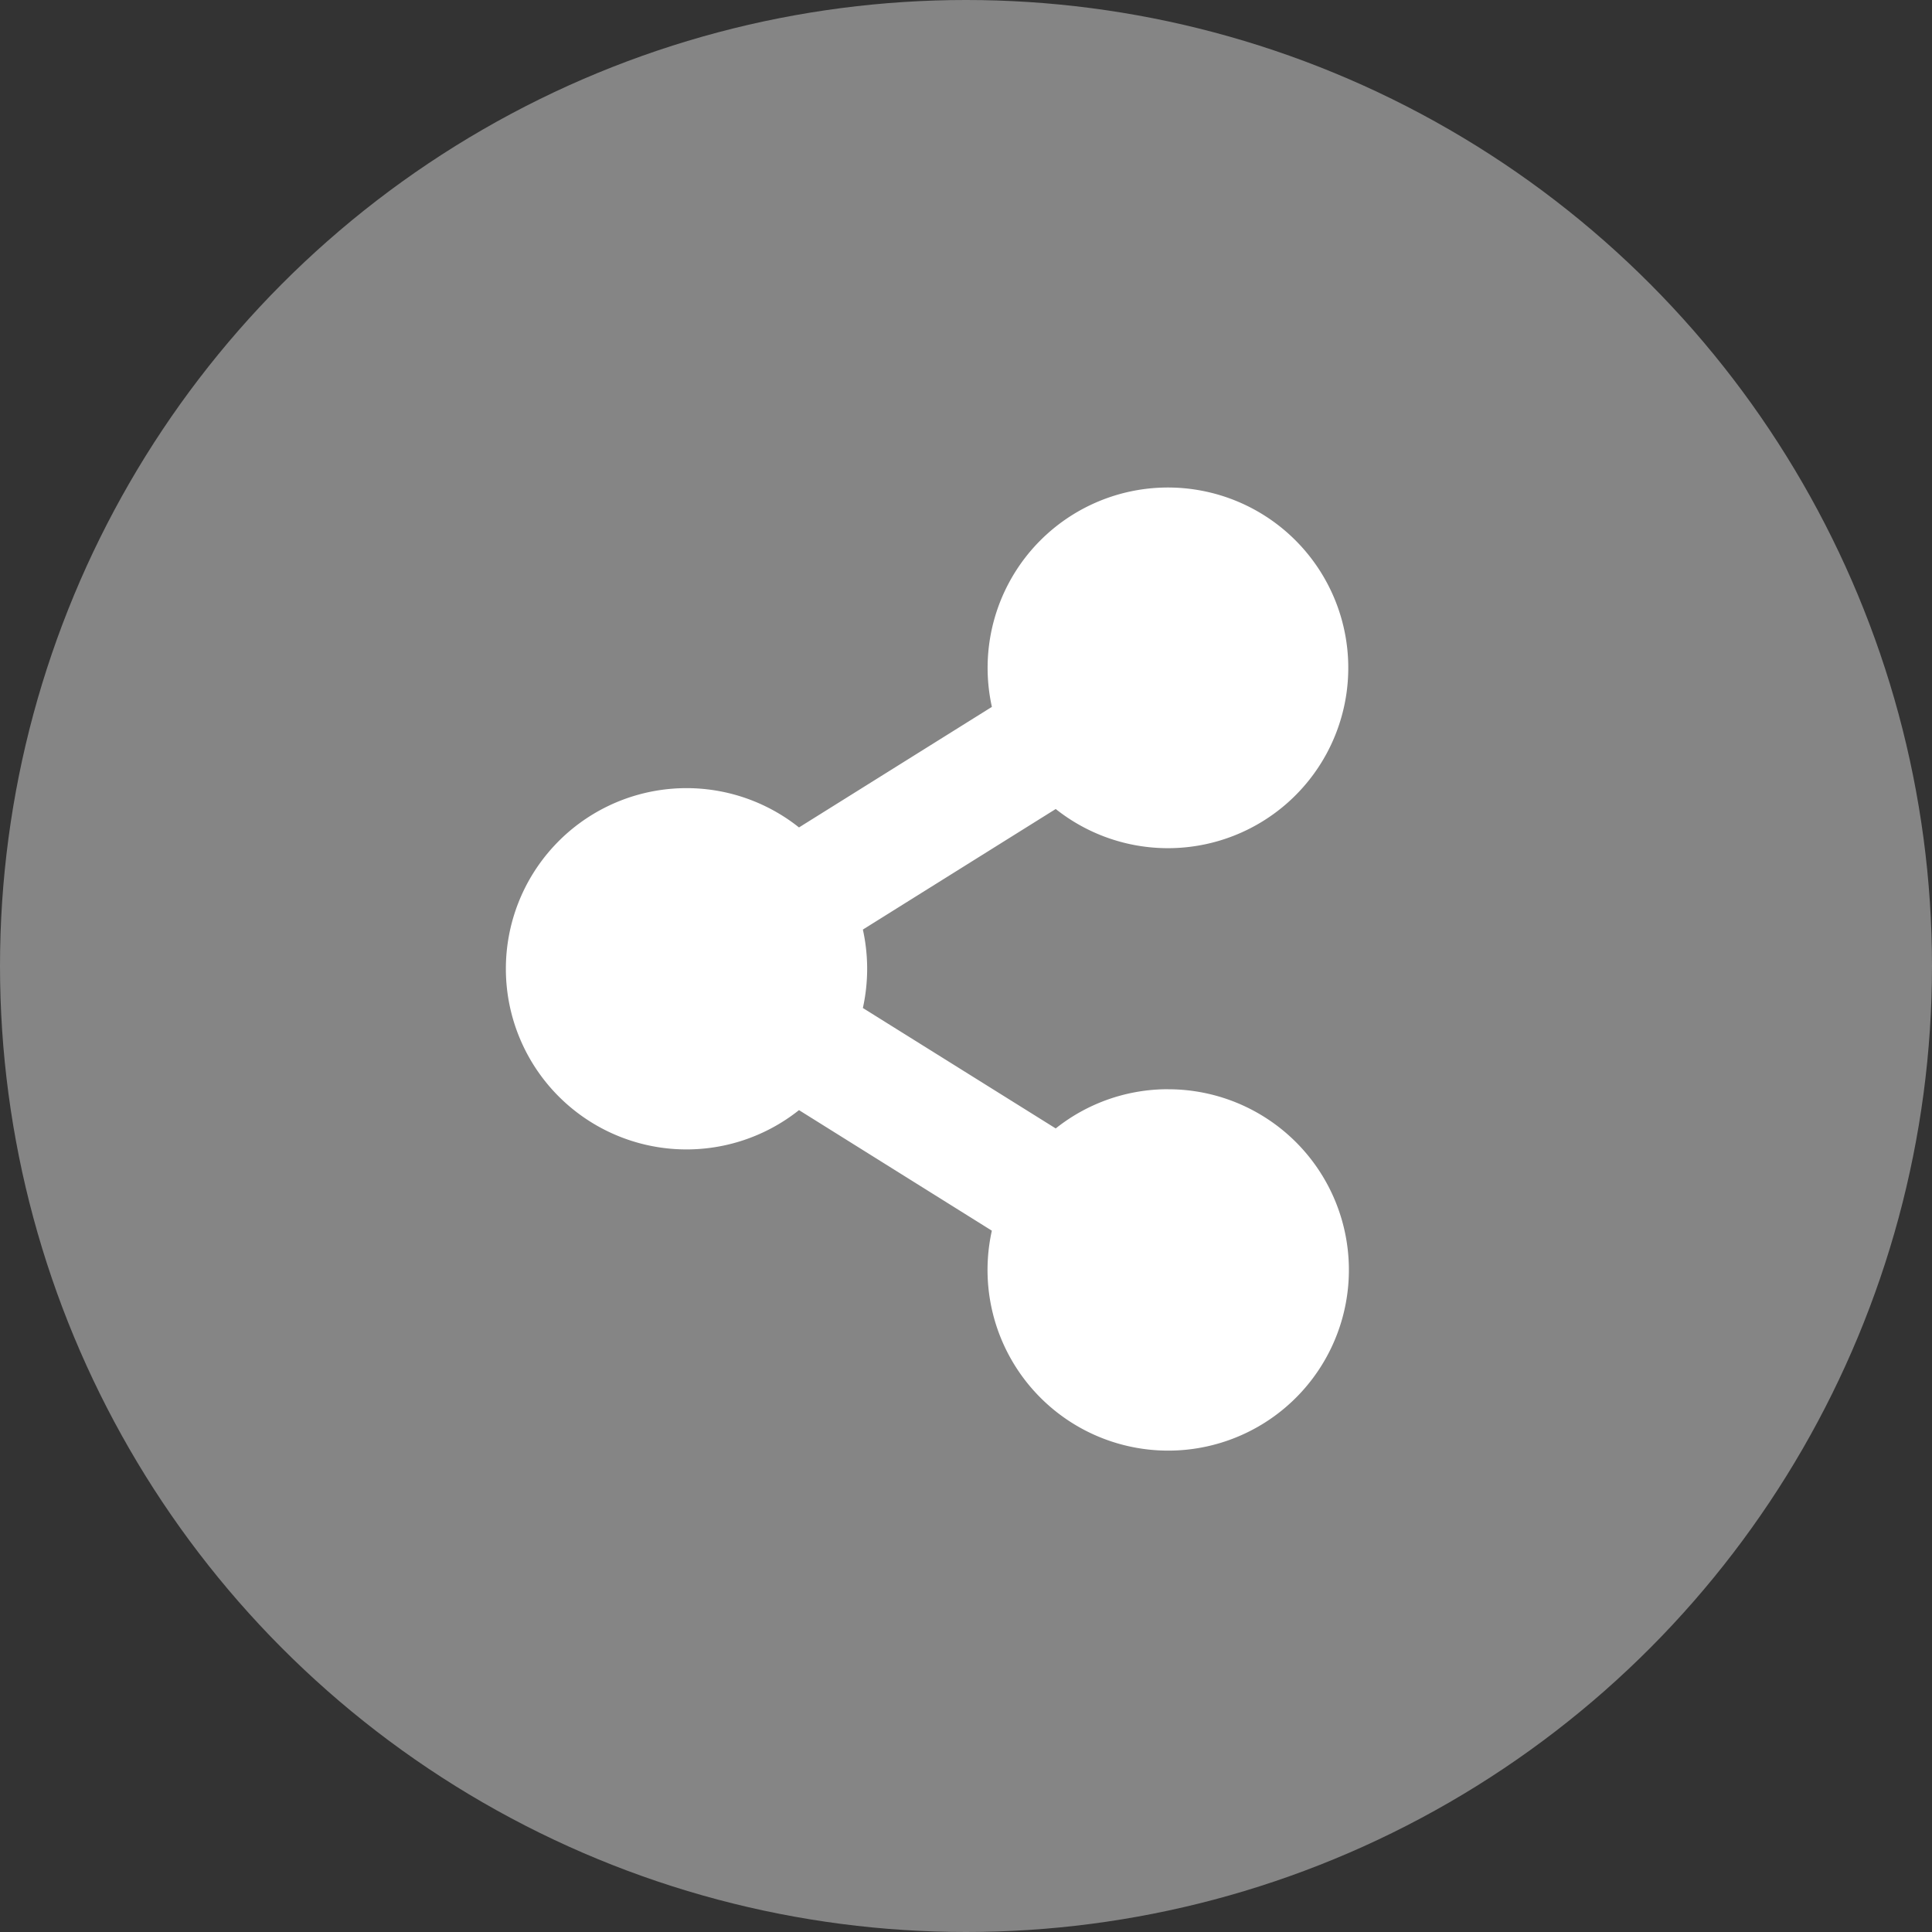 <svg xmlns="http://www.w3.org/2000/svg" width="50" height="50" viewBox="0 0 50 50"><rect x="0" y="0" width="50" height="50" fill="#333333" stroke="none"/><g transform="translate(-1440 -901)"><circle cx="25" cy="25" r="25" transform="translate(1440 901)" fill="#fff" opacity="0.401"/><path d="M17.143,15.585A4.655,4.655,0,0,0,14.231,16.6L9.24,13.483a4.7,4.7,0,0,0,0-2.03l4.991-3.12A4.667,4.667,0,1,0,12.579,5.69L7.587,8.81a4.675,4.675,0,1,0,0,7.316l4.991,3.12a4.676,4.676,0,1,0,4.565-3.66Z" transform="translate(1453.091 913.604)" fill="#fff"/></g></svg>